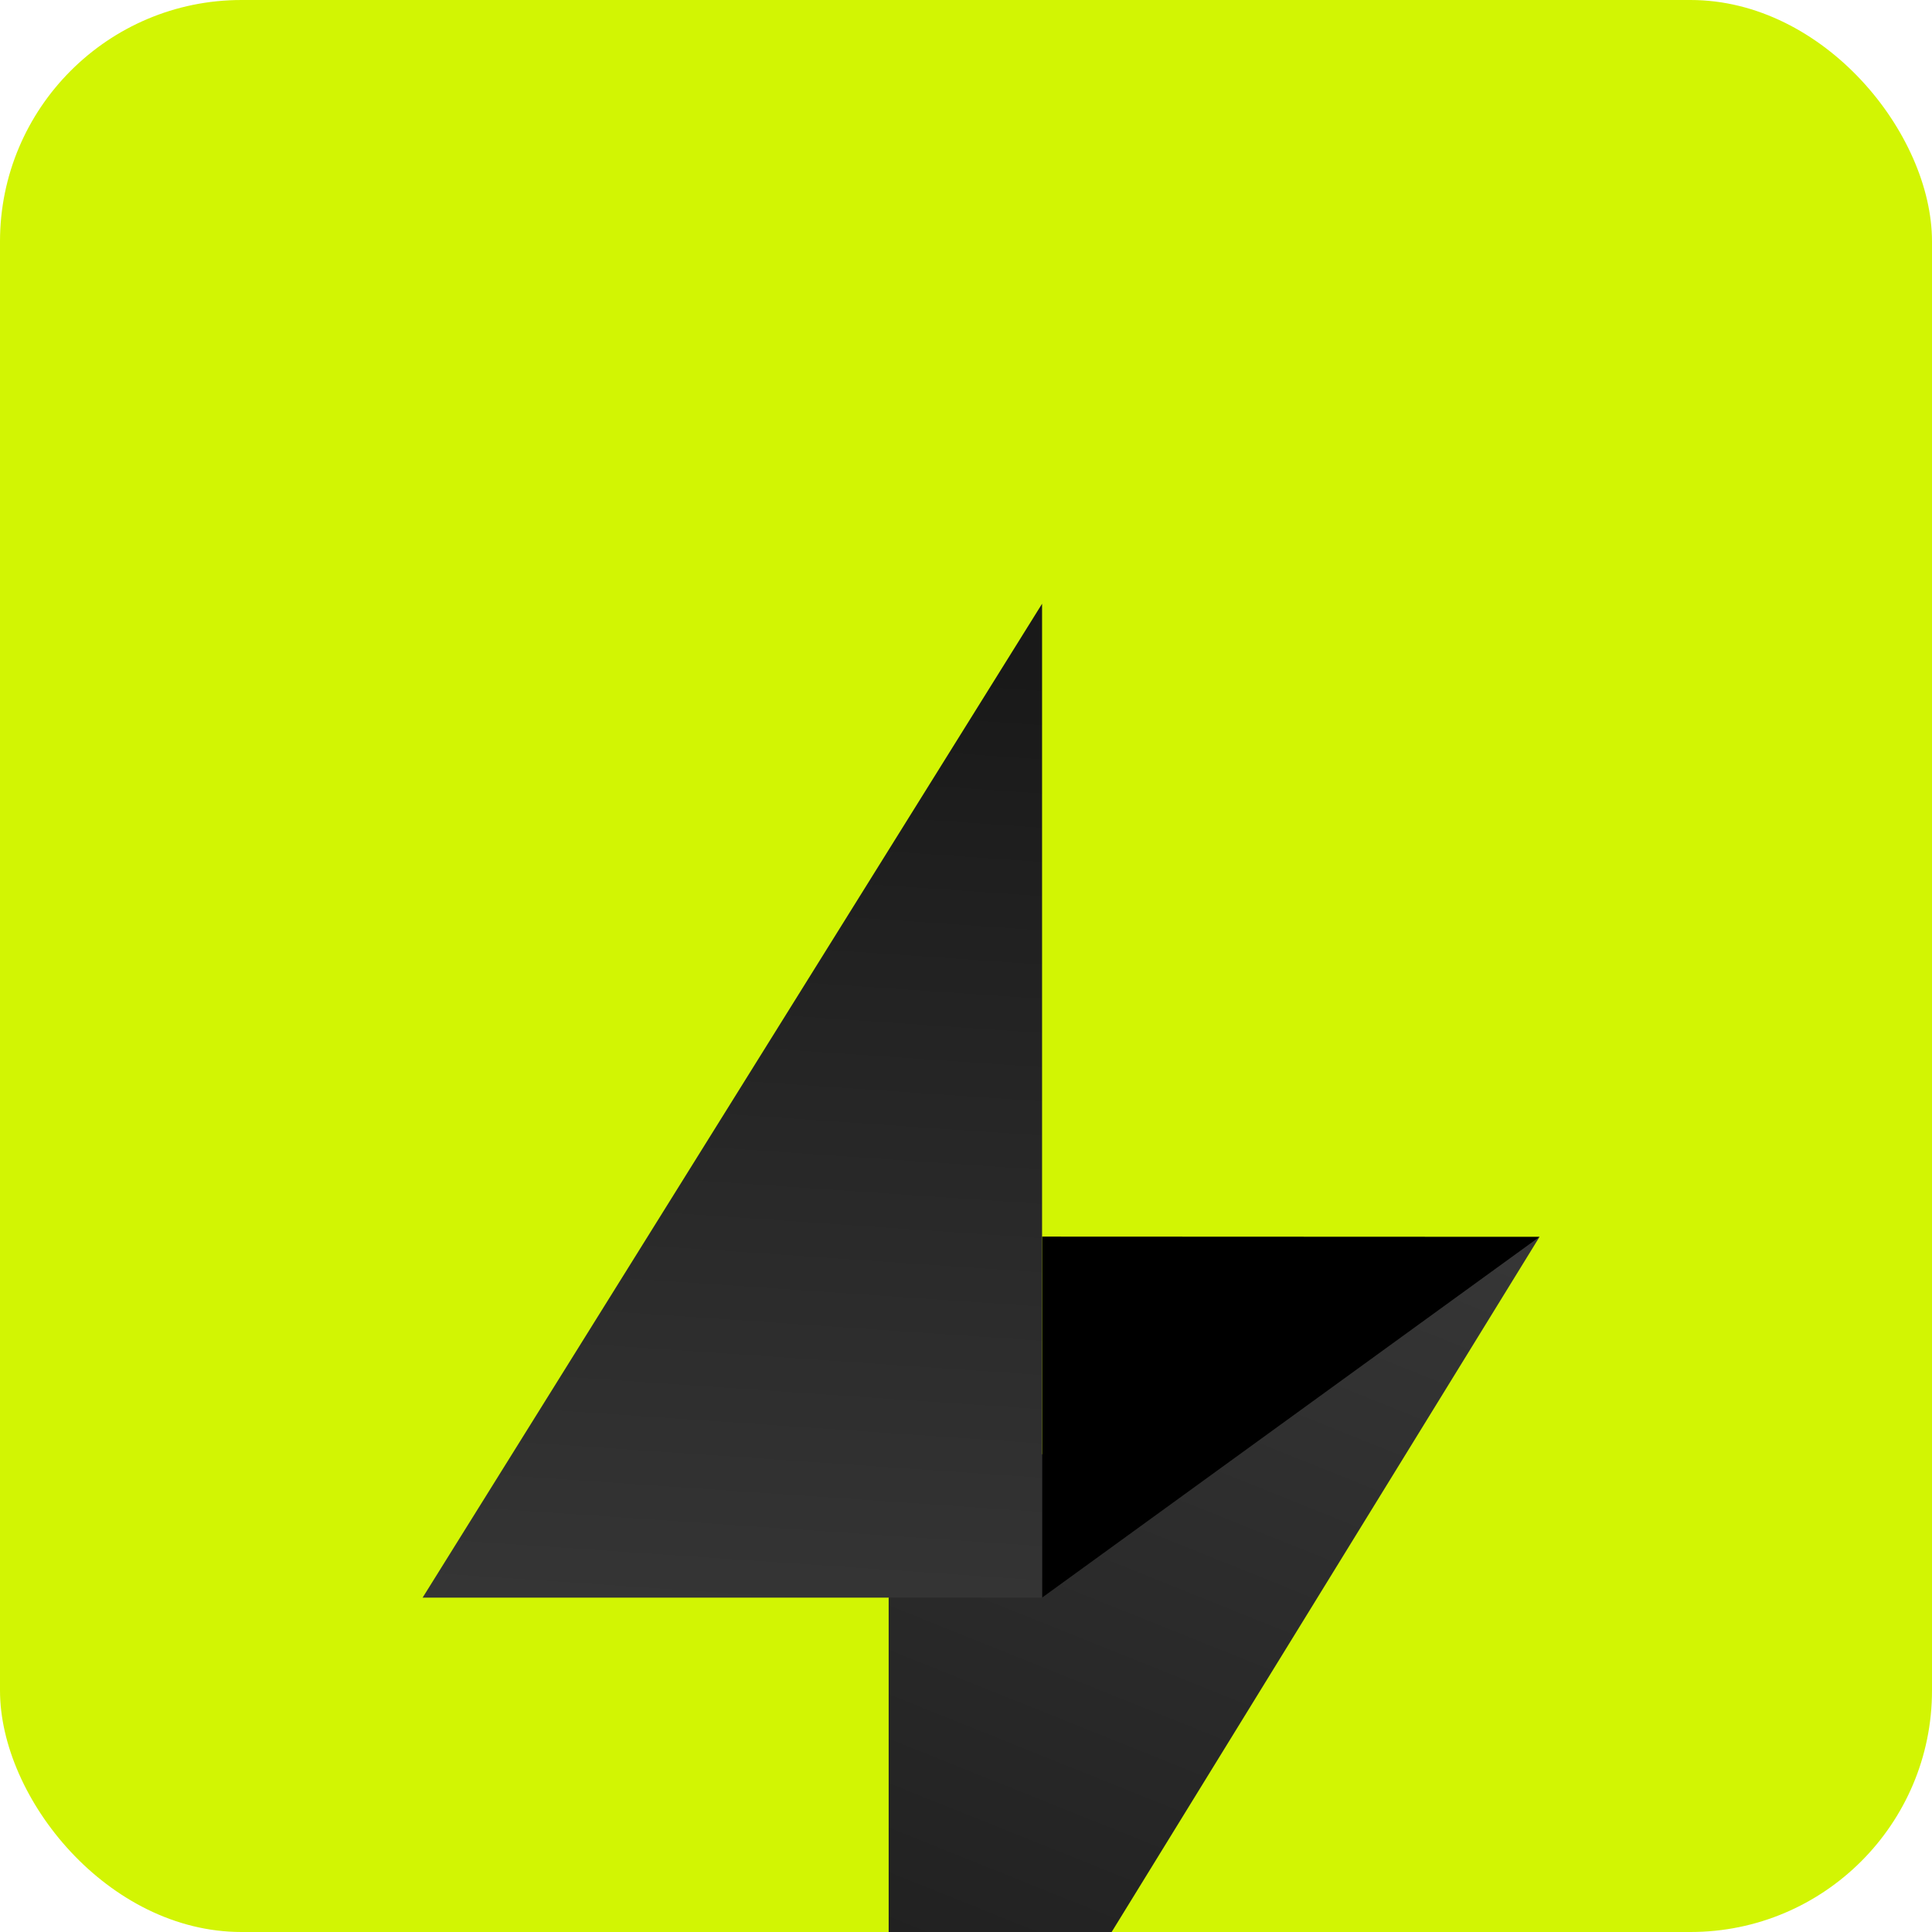 <svg width="64" height="64" viewBox="0 0 64 64" fill="none" xmlns="http://www.w3.org/2000/svg">
<g clip-path="url(#clip0_1964_1201)">
<rect width="64" height="64" rx="8" fill="#D2F503"/>
<g filter="url(#filter0_d_1964_1201)">
<path d="M39.449 28.297C39.04 27.686 29.438 36.929 29.438 36.929V60L51 24.971C51 24.971 40.756 30.249 39.449 28.297Z" fill="url(#paint0_linear_1964_1201)"/>
<path d="M34.52 24.964V36.923L51 24.971L34.52 24.964Z" fill="black"/>
<path d="M14 36.923H34.52V4L14 36.923Z" fill="url(#paint1_linear_1964_1201)"/>
</g>
</g>
<defs>
<filter id="filter0_d_1964_1201" x="2" y="4" width="61" height="84" filterUnits="userSpaceOnUse" color-interpolation-filters="sRGB">
<feFlood flood-opacity="0" result="BackgroundImageFix"/>
<feColorMatrix in="SourceAlpha" type="matrix" values="0 0 0 0 0 0 0 0 0 0 0 0 0 0 0 0 0 0 127 0" result="hardAlpha"/>
<feOffset dy="16"/>
<feGaussianBlur stdDeviation="6"/>
<feComposite in2="hardAlpha" operator="out"/>
<feColorMatrix type="matrix" values="0 0 0 0 0 0 0 0 0 0 0 0 0 0 0 0 0 0 0.5 0"/>
<feBlend mode="normal" in2="BackgroundImageFix" result="effect1_dropShadow_1964_1201"/>
<feBlend mode="normal" in="SourceGraphic" in2="effect1_dropShadow_1964_1201" result="shape"/>
</filter>
<linearGradient id="paint0_linear_1964_1201" x1="51" y1="5.347" x2="29.1" y2="59.864" gradientUnits="userSpaceOnUse">
<stop stop-color="#444444"/>
<stop offset="1" stop-color="#191919"/>
</linearGradient>
<linearGradient id="paint1_linear_1964_1201" x1="23.479" y1="54.302" x2="26.788" y2="5.789" gradientUnits="userSpaceOnUse">
<stop stop-color="#444444"/>
<stop offset="1" stop-color="#191919"/>
</linearGradient>
<clipPath id="clip0_1964_1201">
<rect width="64" height="64" rx="8" fill="white"/>
</clipPath>
</defs>
</svg>
